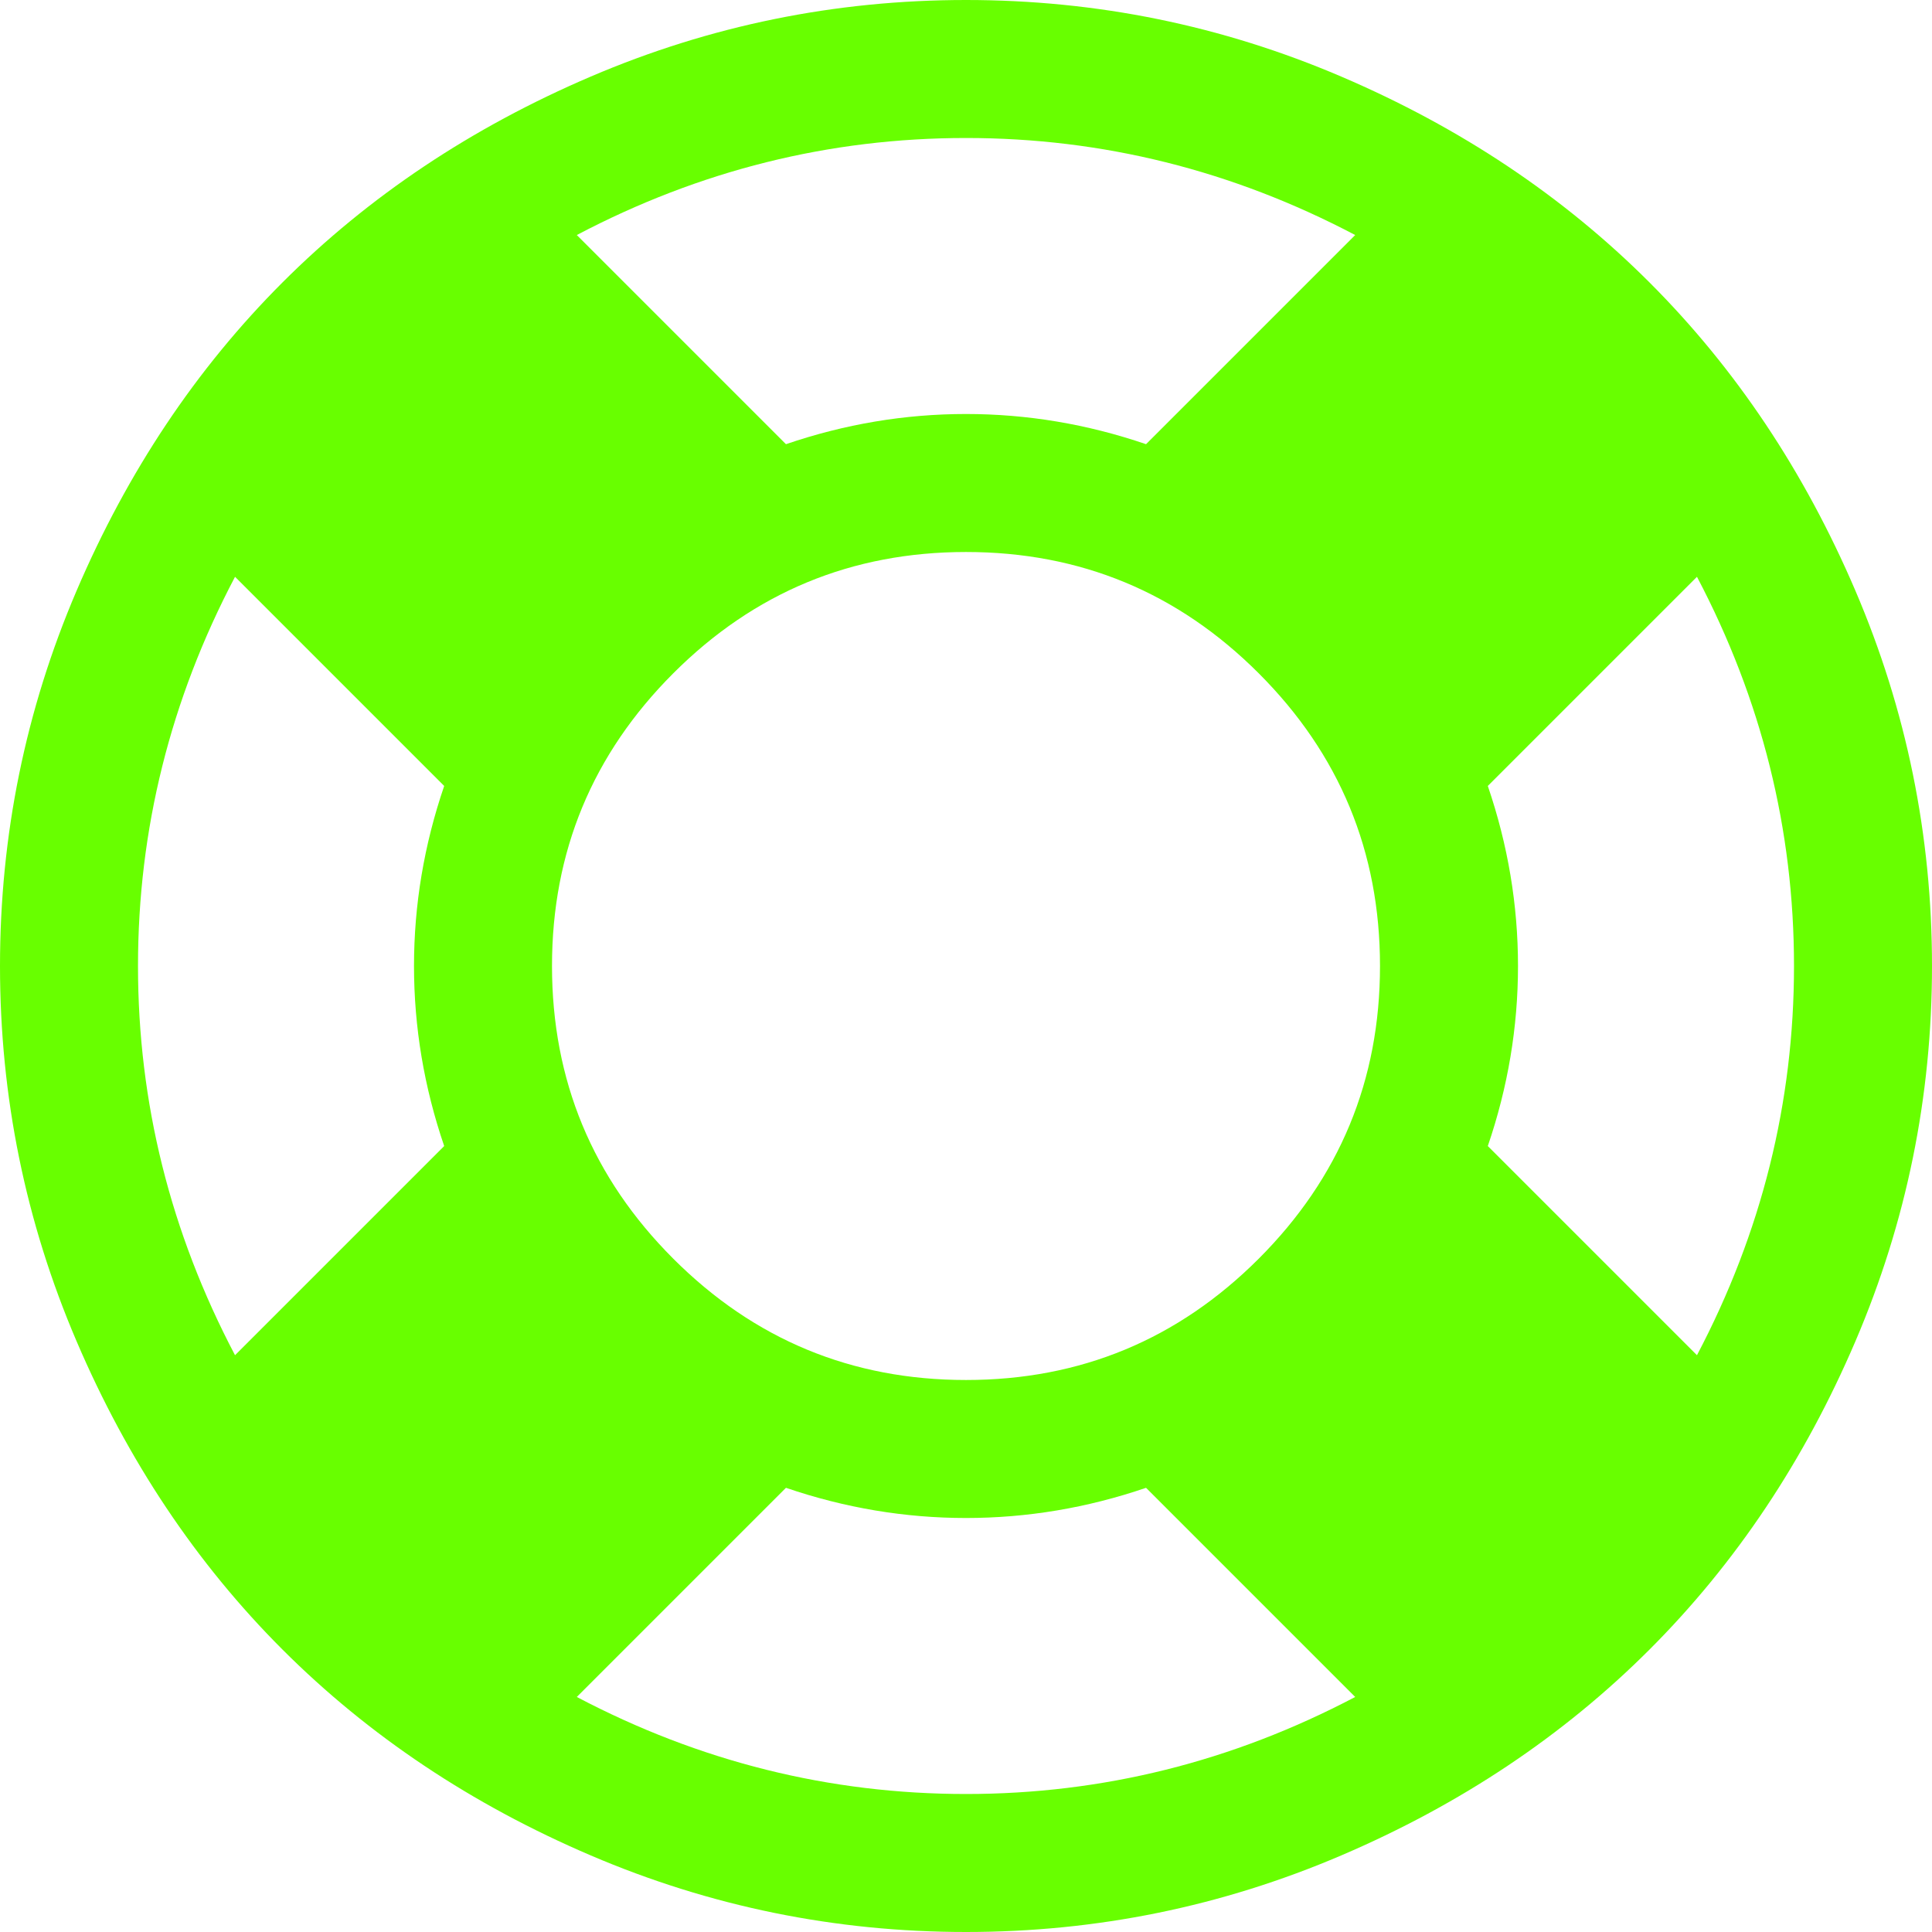 <svg xmlns="http://www.w3.org/2000/svg" width="100%" height="100%" viewBox="0 0 1792 1792"><path fill="#68ff00" d="M896 0q182 0 348 71t286 191 191 286 71 348-71 348-191 286-286 191-348 71-348-71-286-191-191-286-71-348 71-348 191-286 286-191 348-71zM896 128q-190 0-361 90l194 194q82-28 167-28t167 28l194-194q-171-90-361-90zM218 1257l194-194q-28-82-28-167t28-167l-194-194q-90 171-90 361t90 361zM896 1664q190 0 361-90l-194-194q-82 28-167 28t-167-28l-194 194q171 90 361 90zM896 1280q159 0 271.5-112.5t112.5-271.5-112.5-271.5-271.5-112.5-271.5 112.5-112.5 271.5 112.5 271.5 271.5 112.5zM1380 1063l194 194q90-171 90-361t-90-361l-194 194q28 82 28 167t-28 167z" /></svg>